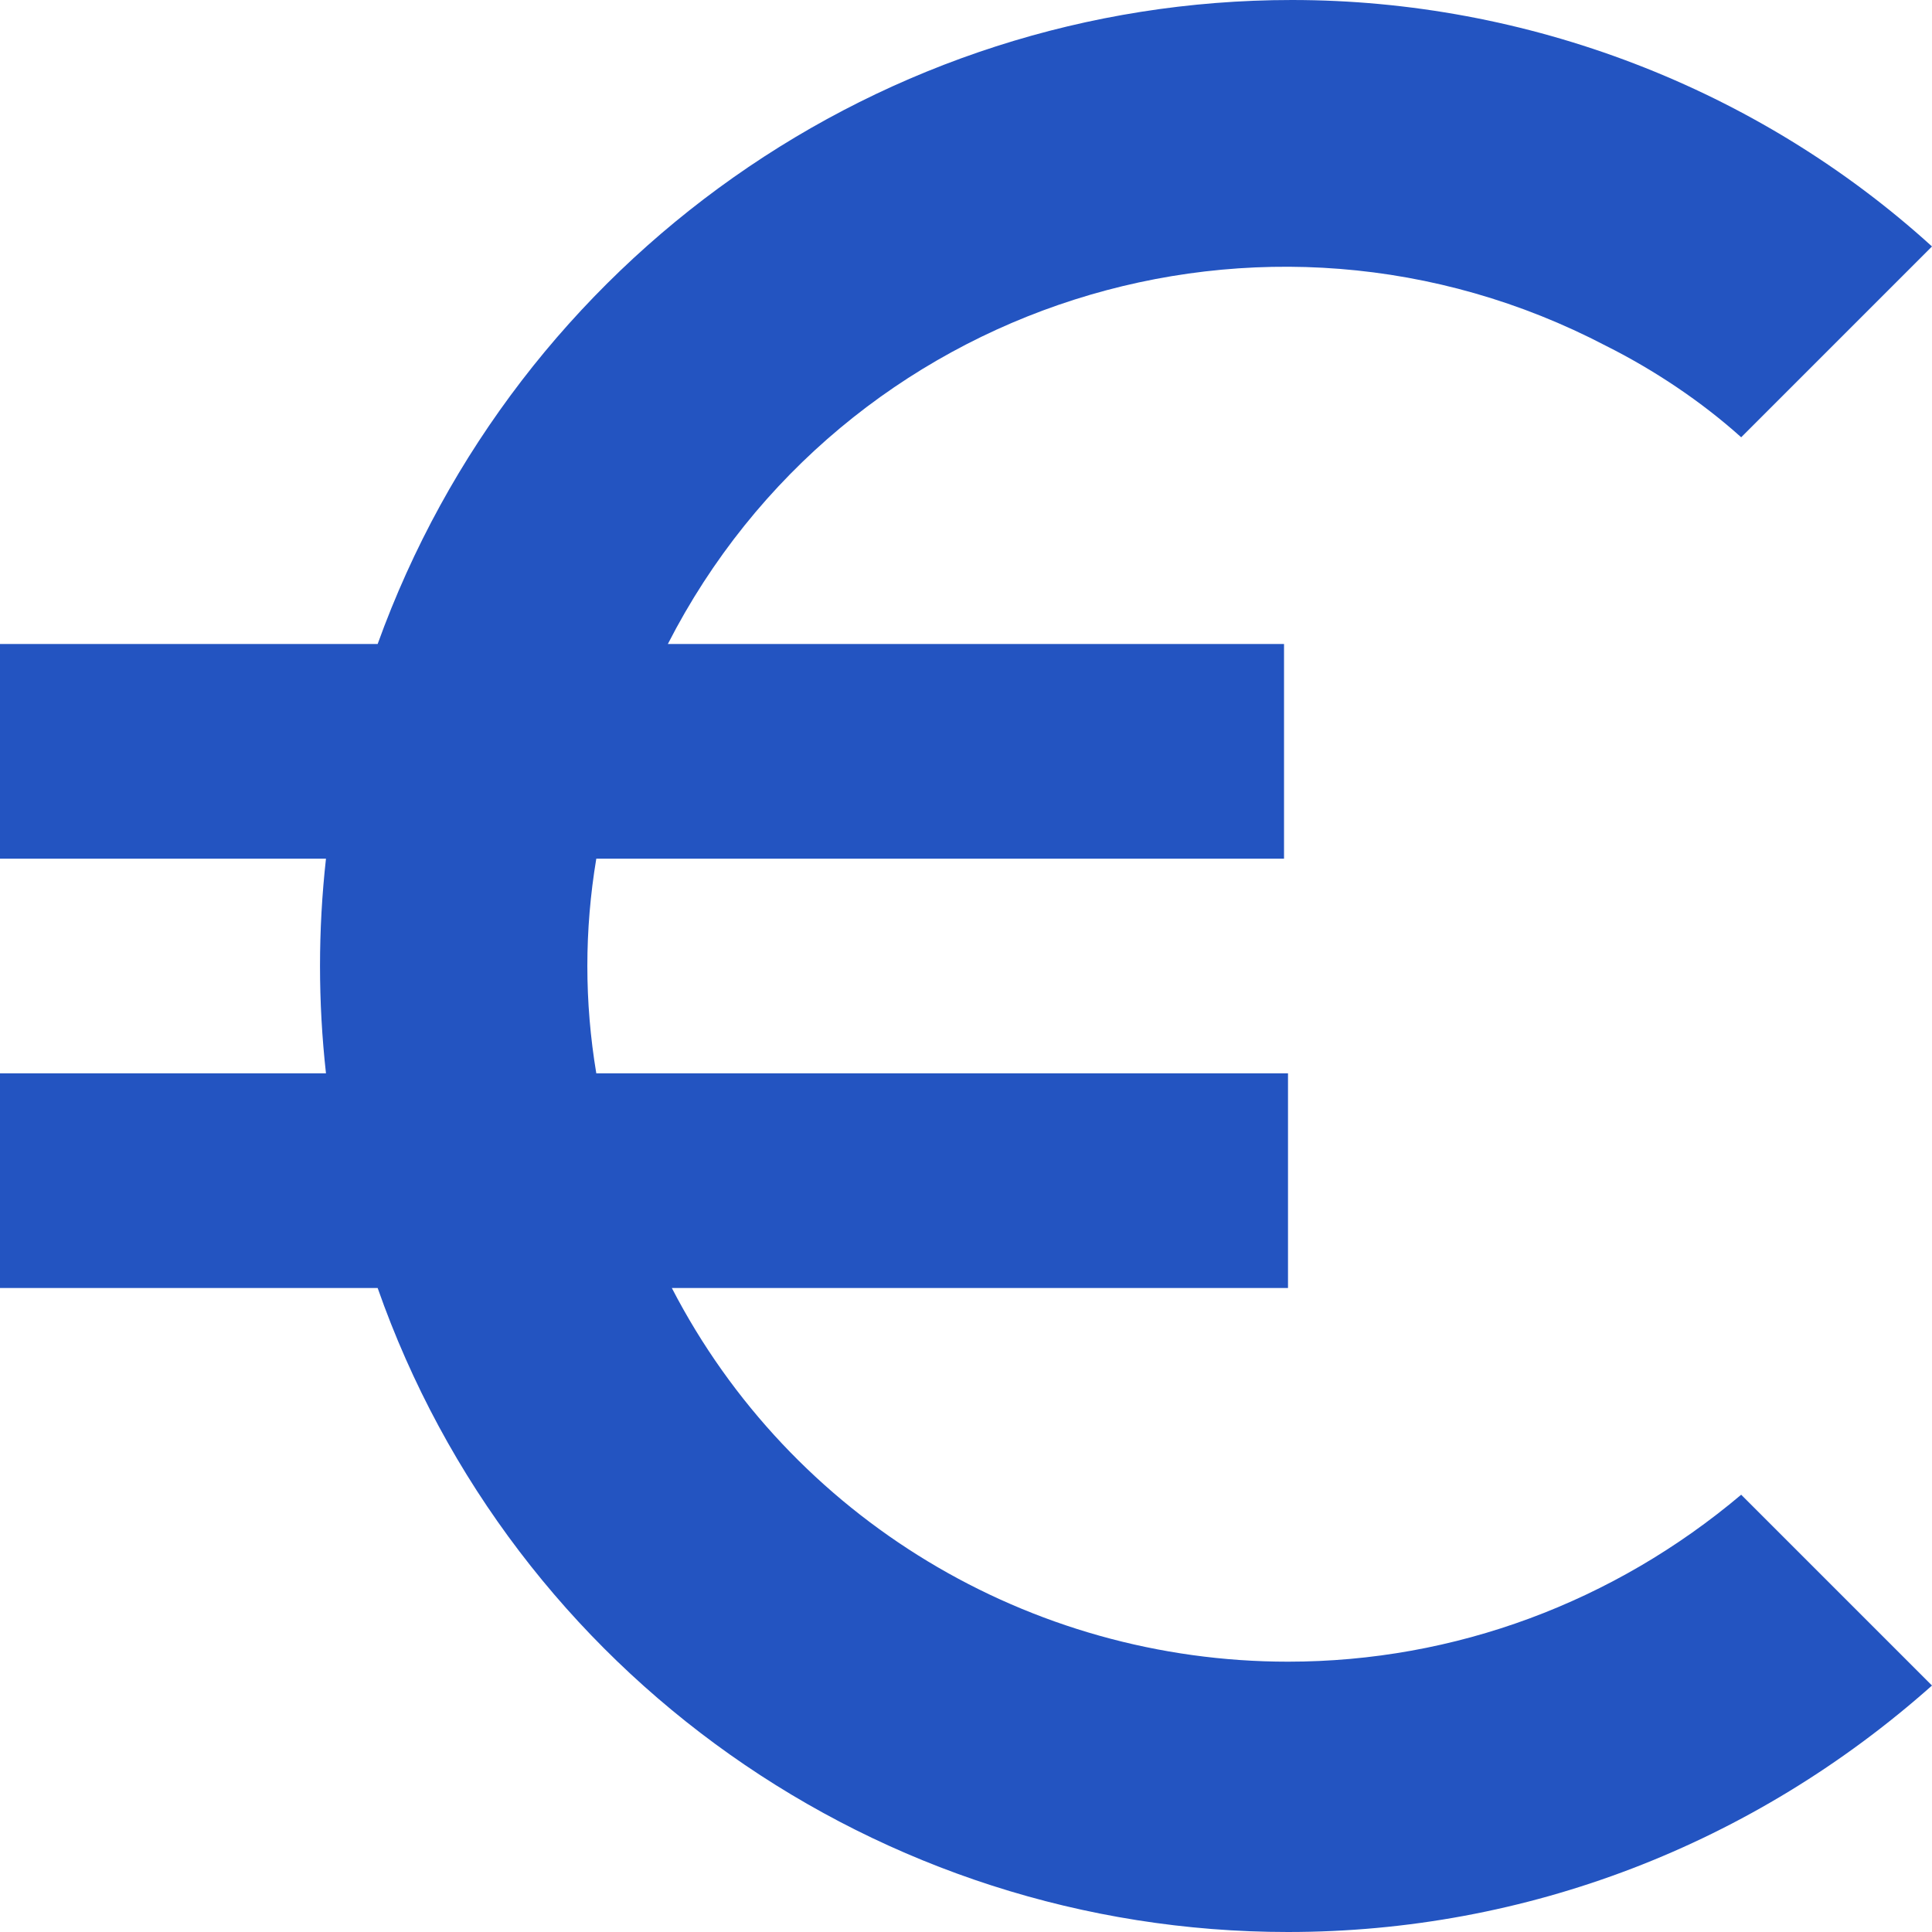 <?xml version="1.0" encoding="utf-8"?>
<!-- Generator: Adobe Illustrator 26.0.1, SVG Export Plug-In . SVG Version: 6.00 Build 0)  -->
<svg version="1.1" id="Слой_1" xmlns="http://www.w3.org/2000/svg" xmlns:xlink="http://www.w3.org/1999/xlink" x="0px" y="0px"
	 viewBox="0 0 48.6 48.6" style="enable-background:new 0 0 48.6 48.6;" xml:space="preserve">
<style type="text/css">
	.st0{fill:#2354C1;}
</style>
<path class="st0" d="M32.4,48.6c6,0,11.7-2.2,16.2-6.2l-4.8-4.8c-3.2,2.7-7.2,4.2-11.4,4.2c-6.5,0-12.5-3.6-15.5-9.4h15.5V27H15
	c-0.3-1.8-0.3-3.6,0-5.4h17.3v-5.4H16.8c4.4-8.6,15-12,23.6-7.5c1.2,0.6,2.4,1.4,3.4,2.3l4.8-4.8C44.2,2.2,38.4,0,32.5,0l0,0
	c-10.3,0-19.5,6.5-23,16.2H0v5.4h8.2C8,23.4,8,25.2,8.2,27H0v5.4h9.5C12.9,42.1,22.1,48.6,32.4,48.6z"/>
</svg>

